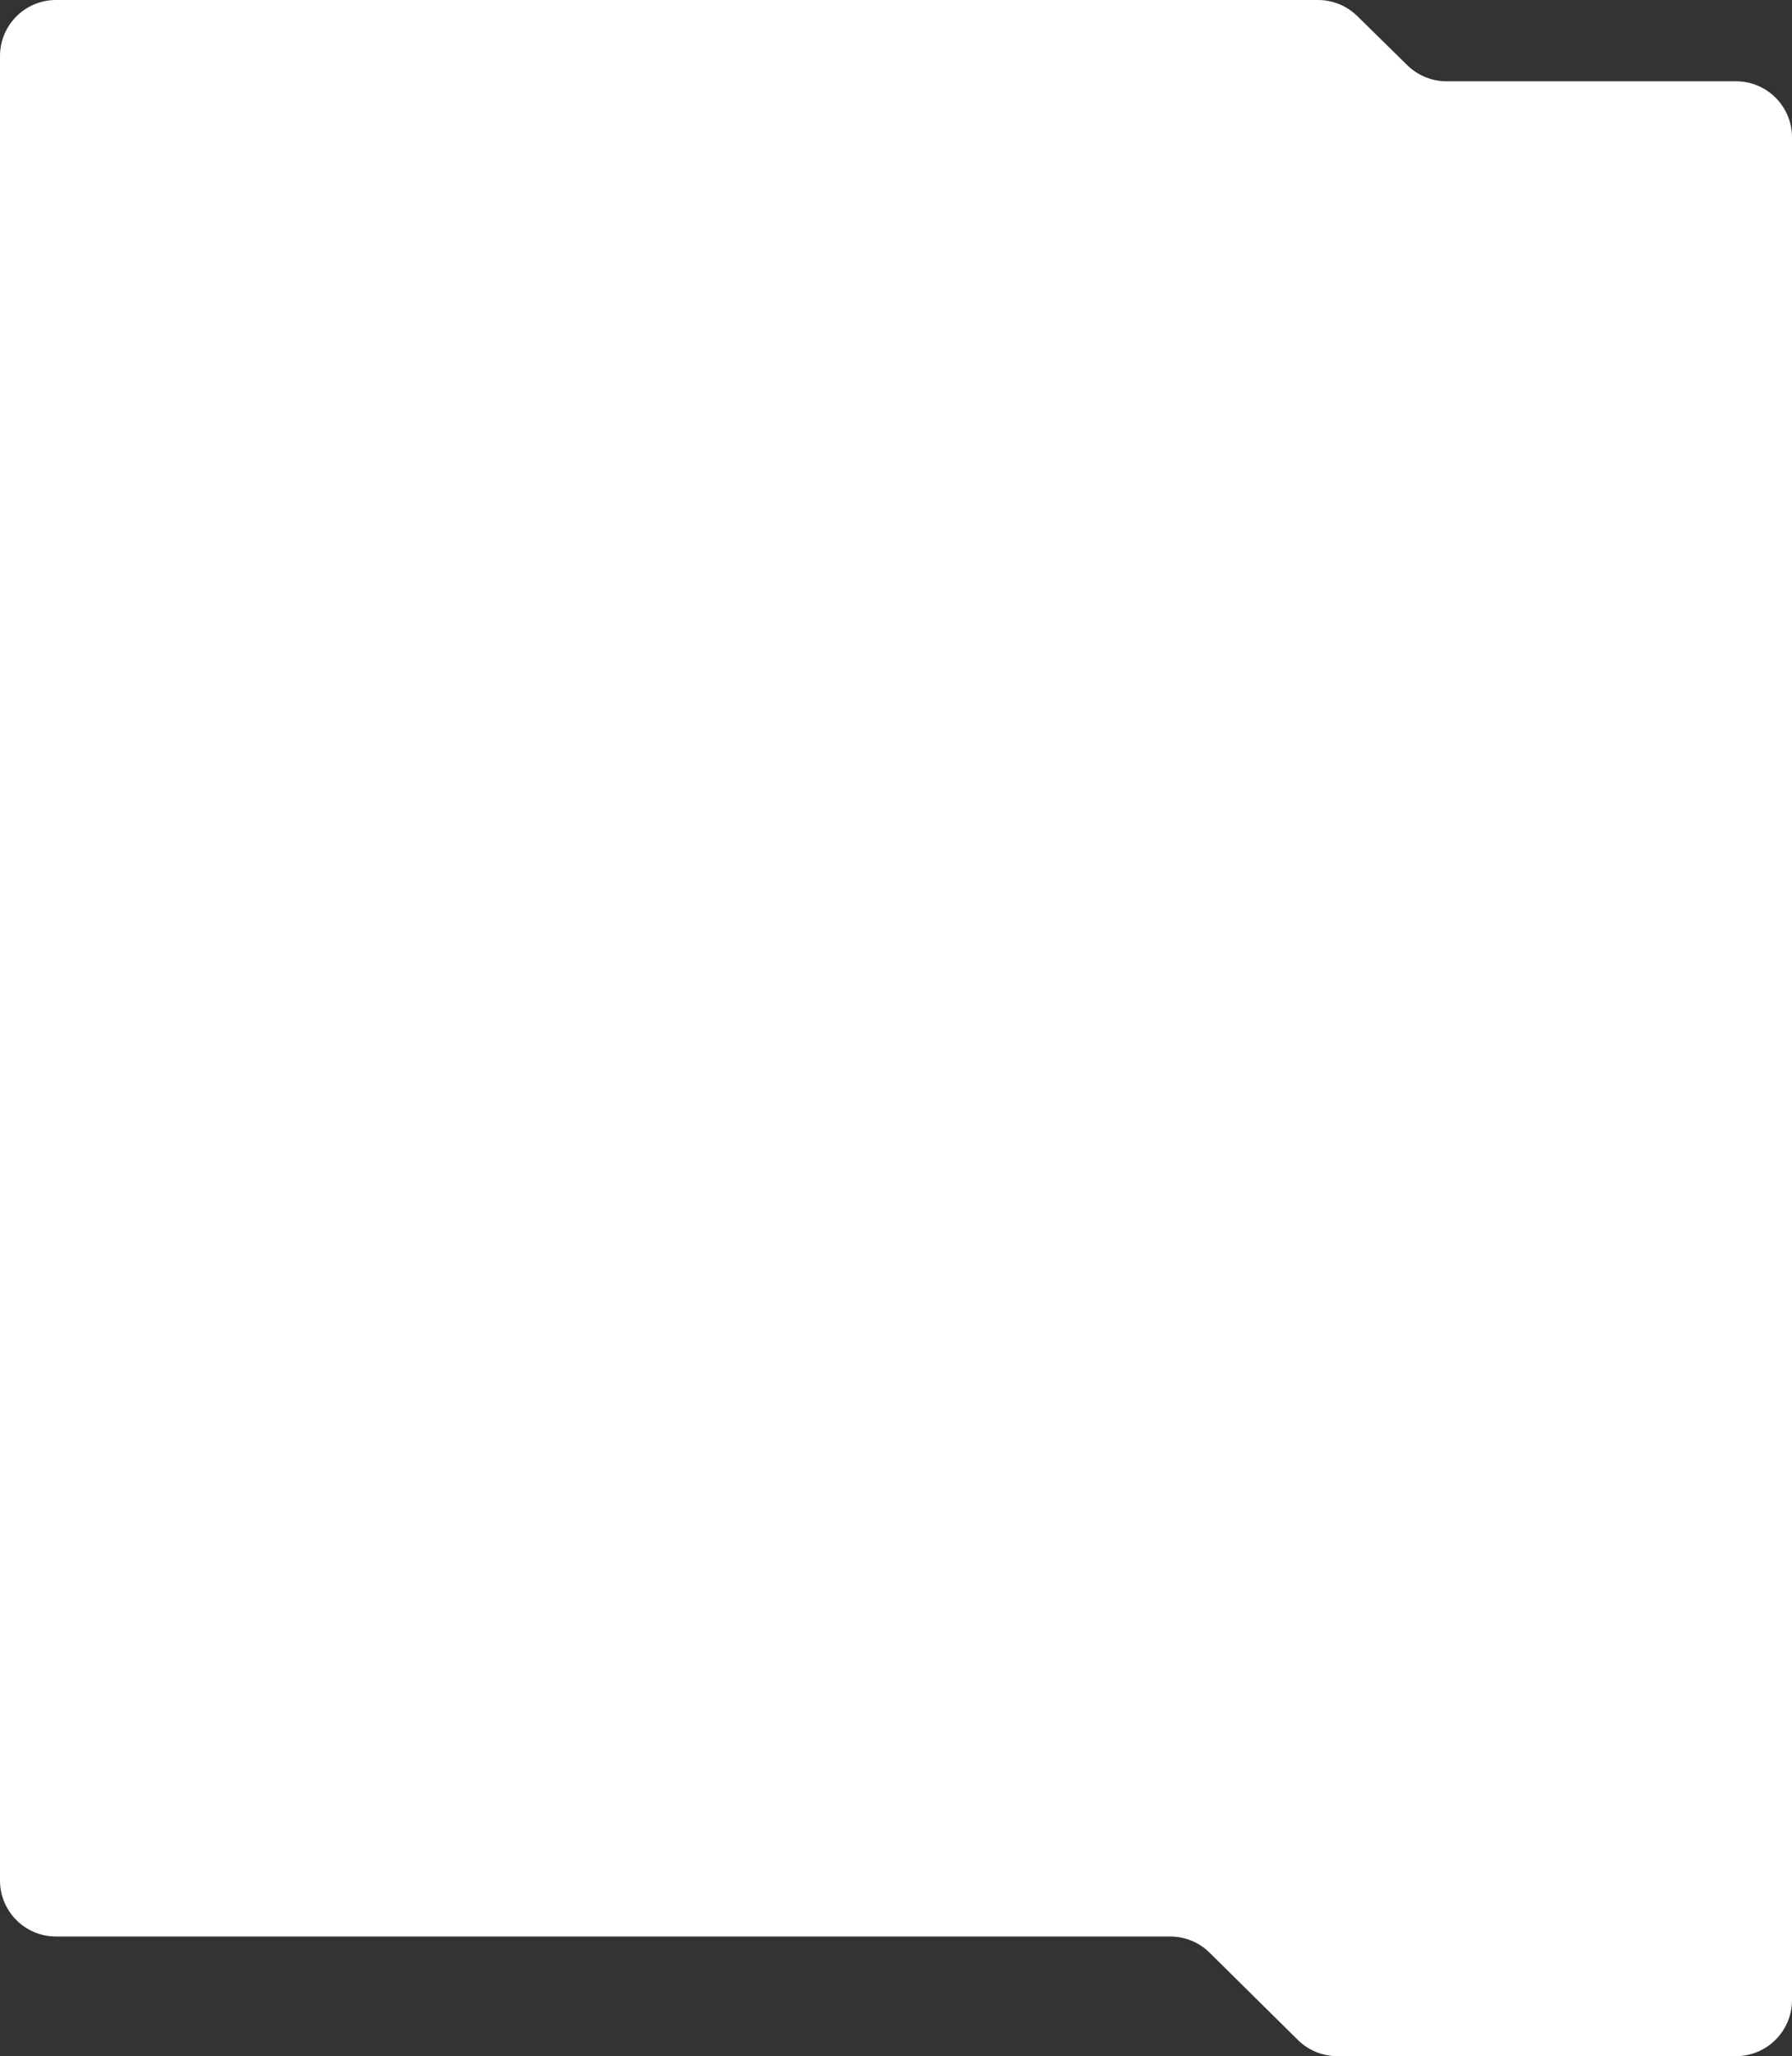 <?xml version="1.0" encoding="UTF-8"?> <svg xmlns="http://www.w3.org/2000/svg" width="640" height="734" viewBox="0 0 640 734" fill="none"><rect x="0" y="0" width="640" height="734" fill="#333333" stroke="none"/> <path d="M484.742 5.733L502.609 23.286C506.349 26.96 511.382 29.018 516.625 29.018H620C631.046 29.018 640 37.973 640 49.018V714C640 725.046 631.046 734 620 734H477.583C472.319 734 467.268 731.925 463.524 728.225L431.997 697.068C428.253 693.368 423.202 691.294 417.939 691.294H20C8.954 691.294 0 682.339 0 671.294V20C0 8.954 8.954 0 20 0H470.726C475.968 0 481.002 2.059 484.742 5.733Z" fill="white"></path> </svg> 